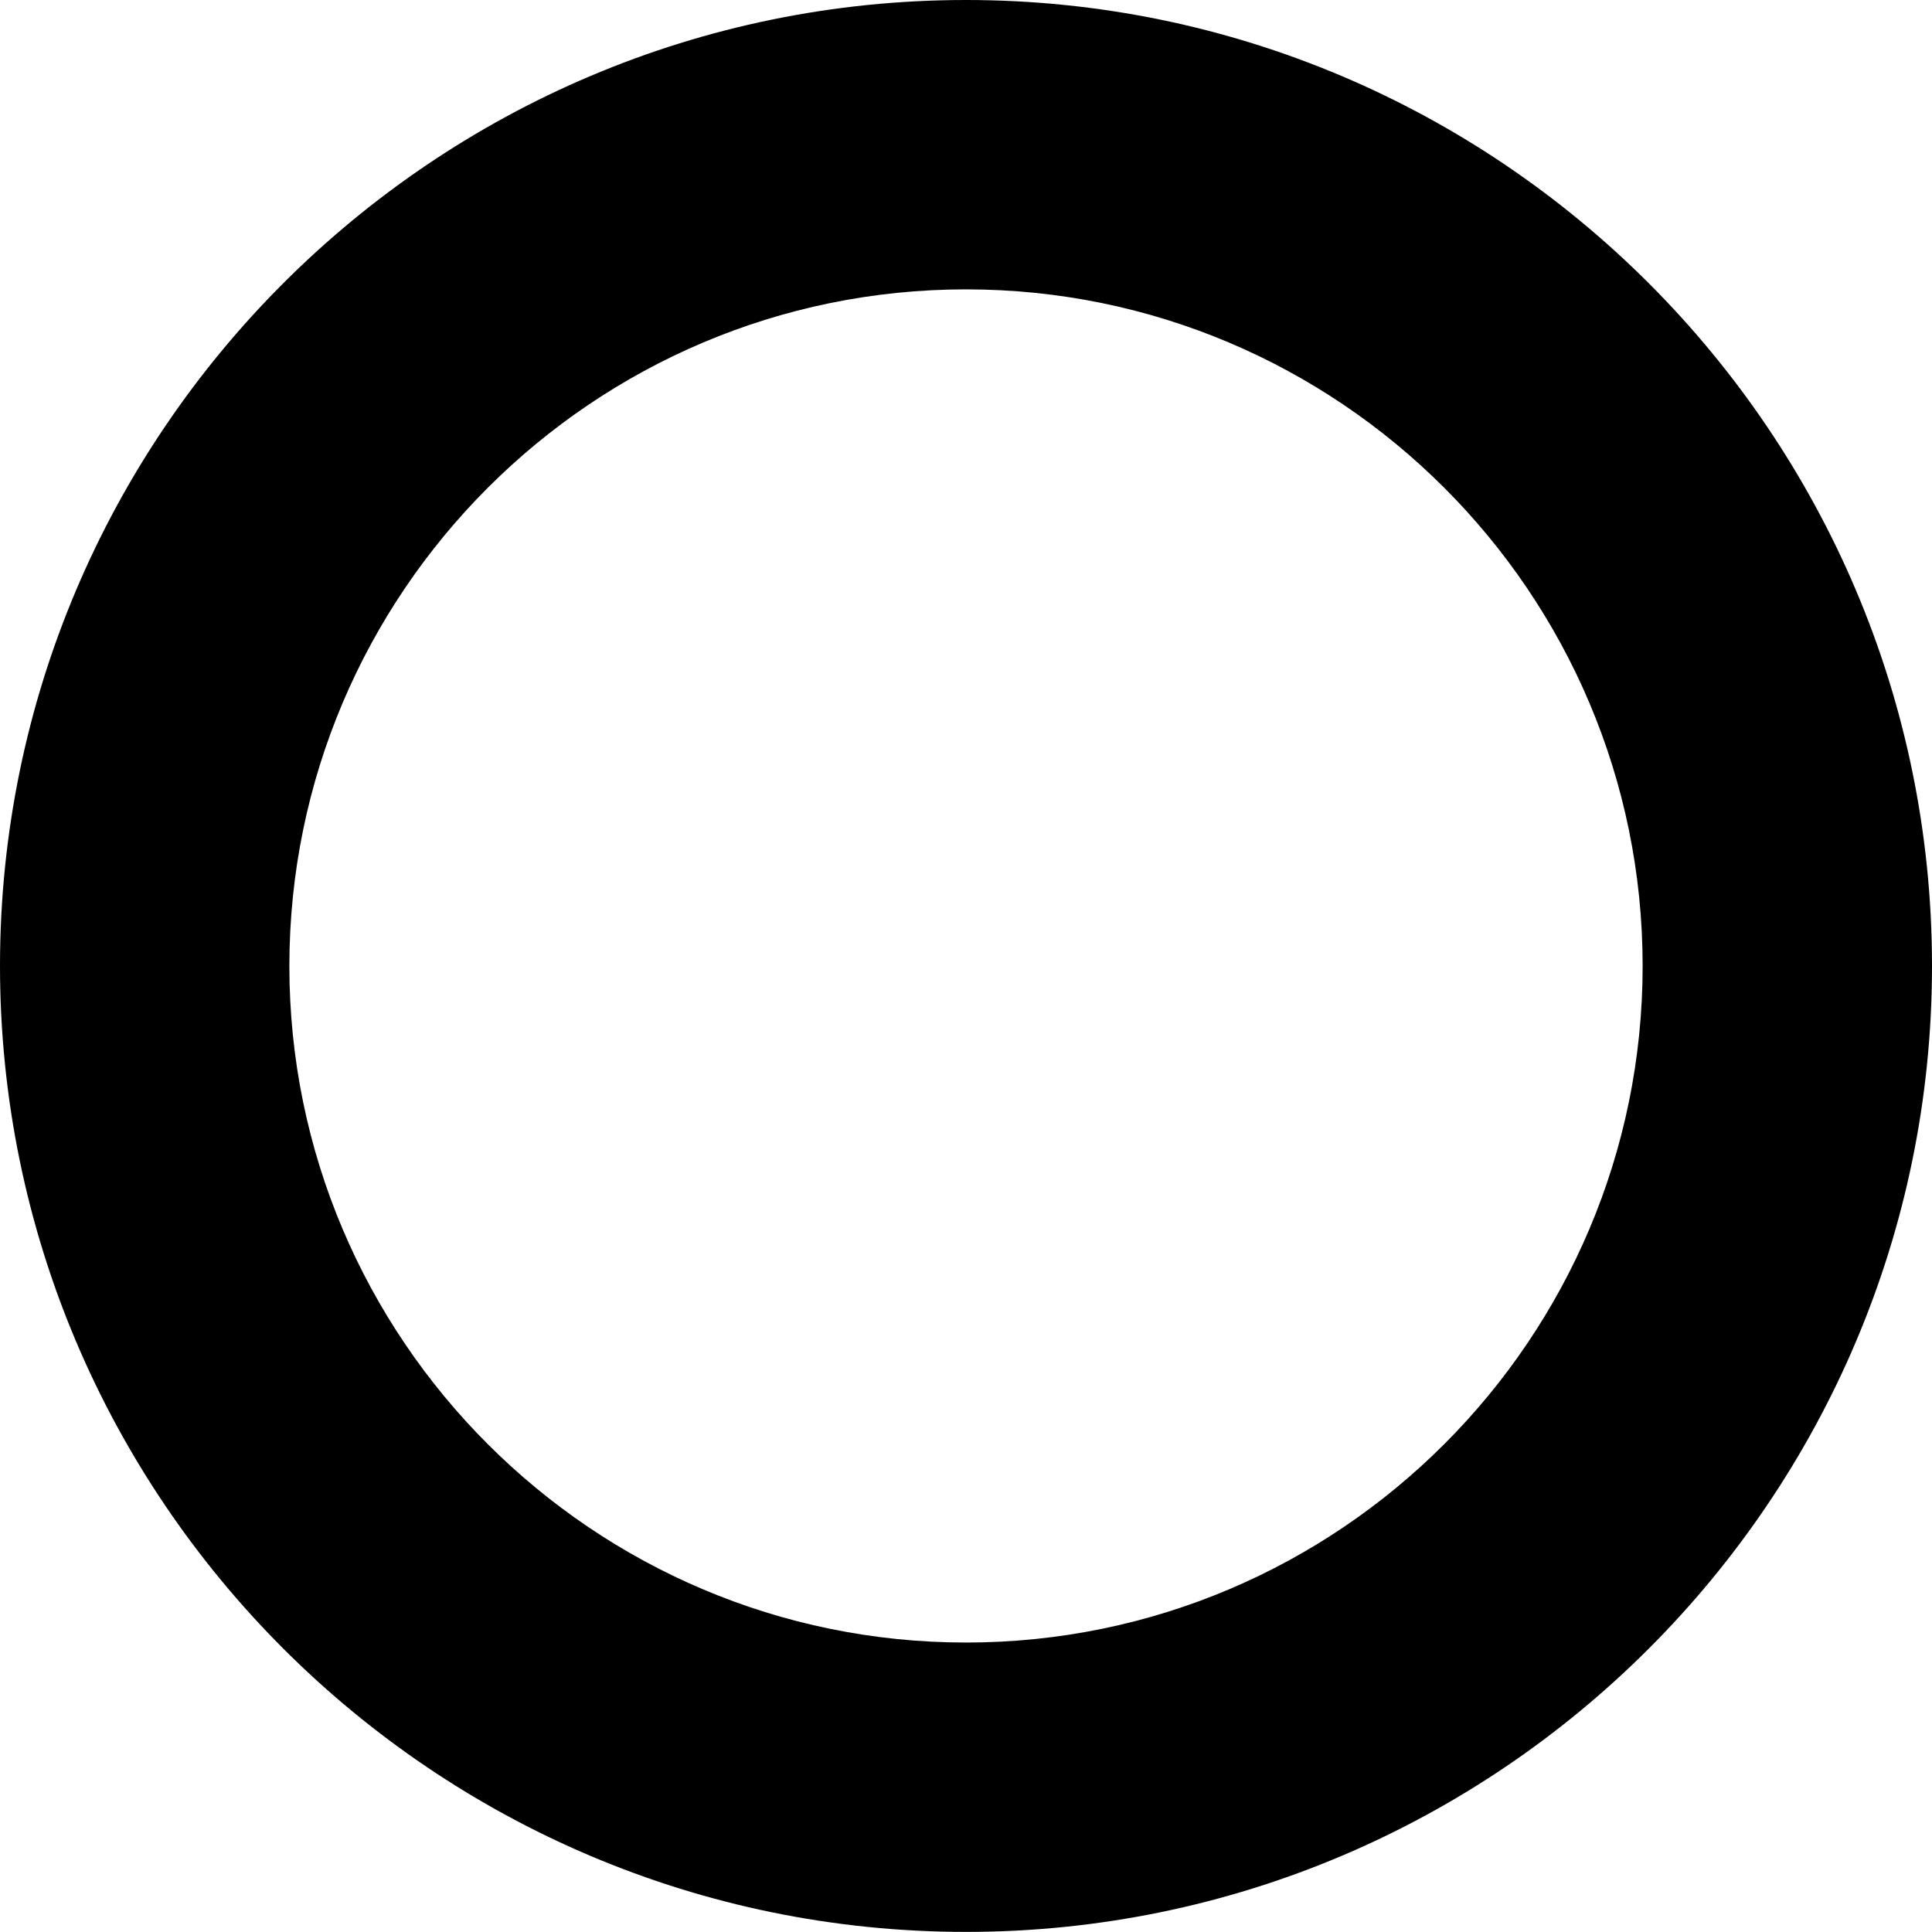 <?xml version="1.0" encoding="UTF-8"?> <svg xmlns="http://www.w3.org/2000/svg" width="40" height="40" viewBox="0 0 40 40" fill="none"> <path d="M20.001 39.998C31.027 39.998 40 31.027 40 19.999C40 8.971 31.029 0 20.001 0C8.973 0 0 8.971 0 19.999C0.002 31.025 8.973 39.998 20.001 39.998ZM20.001 5.991C27.724 5.991 34.009 12.274 34.009 19.999C34.009 27.722 27.726 34.007 20.001 34.007C12.276 34.007 5.991 27.724 5.991 19.999C5.993 12.274 12.276 5.991 20.001 5.991Z" fill="black"></path> </svg> 